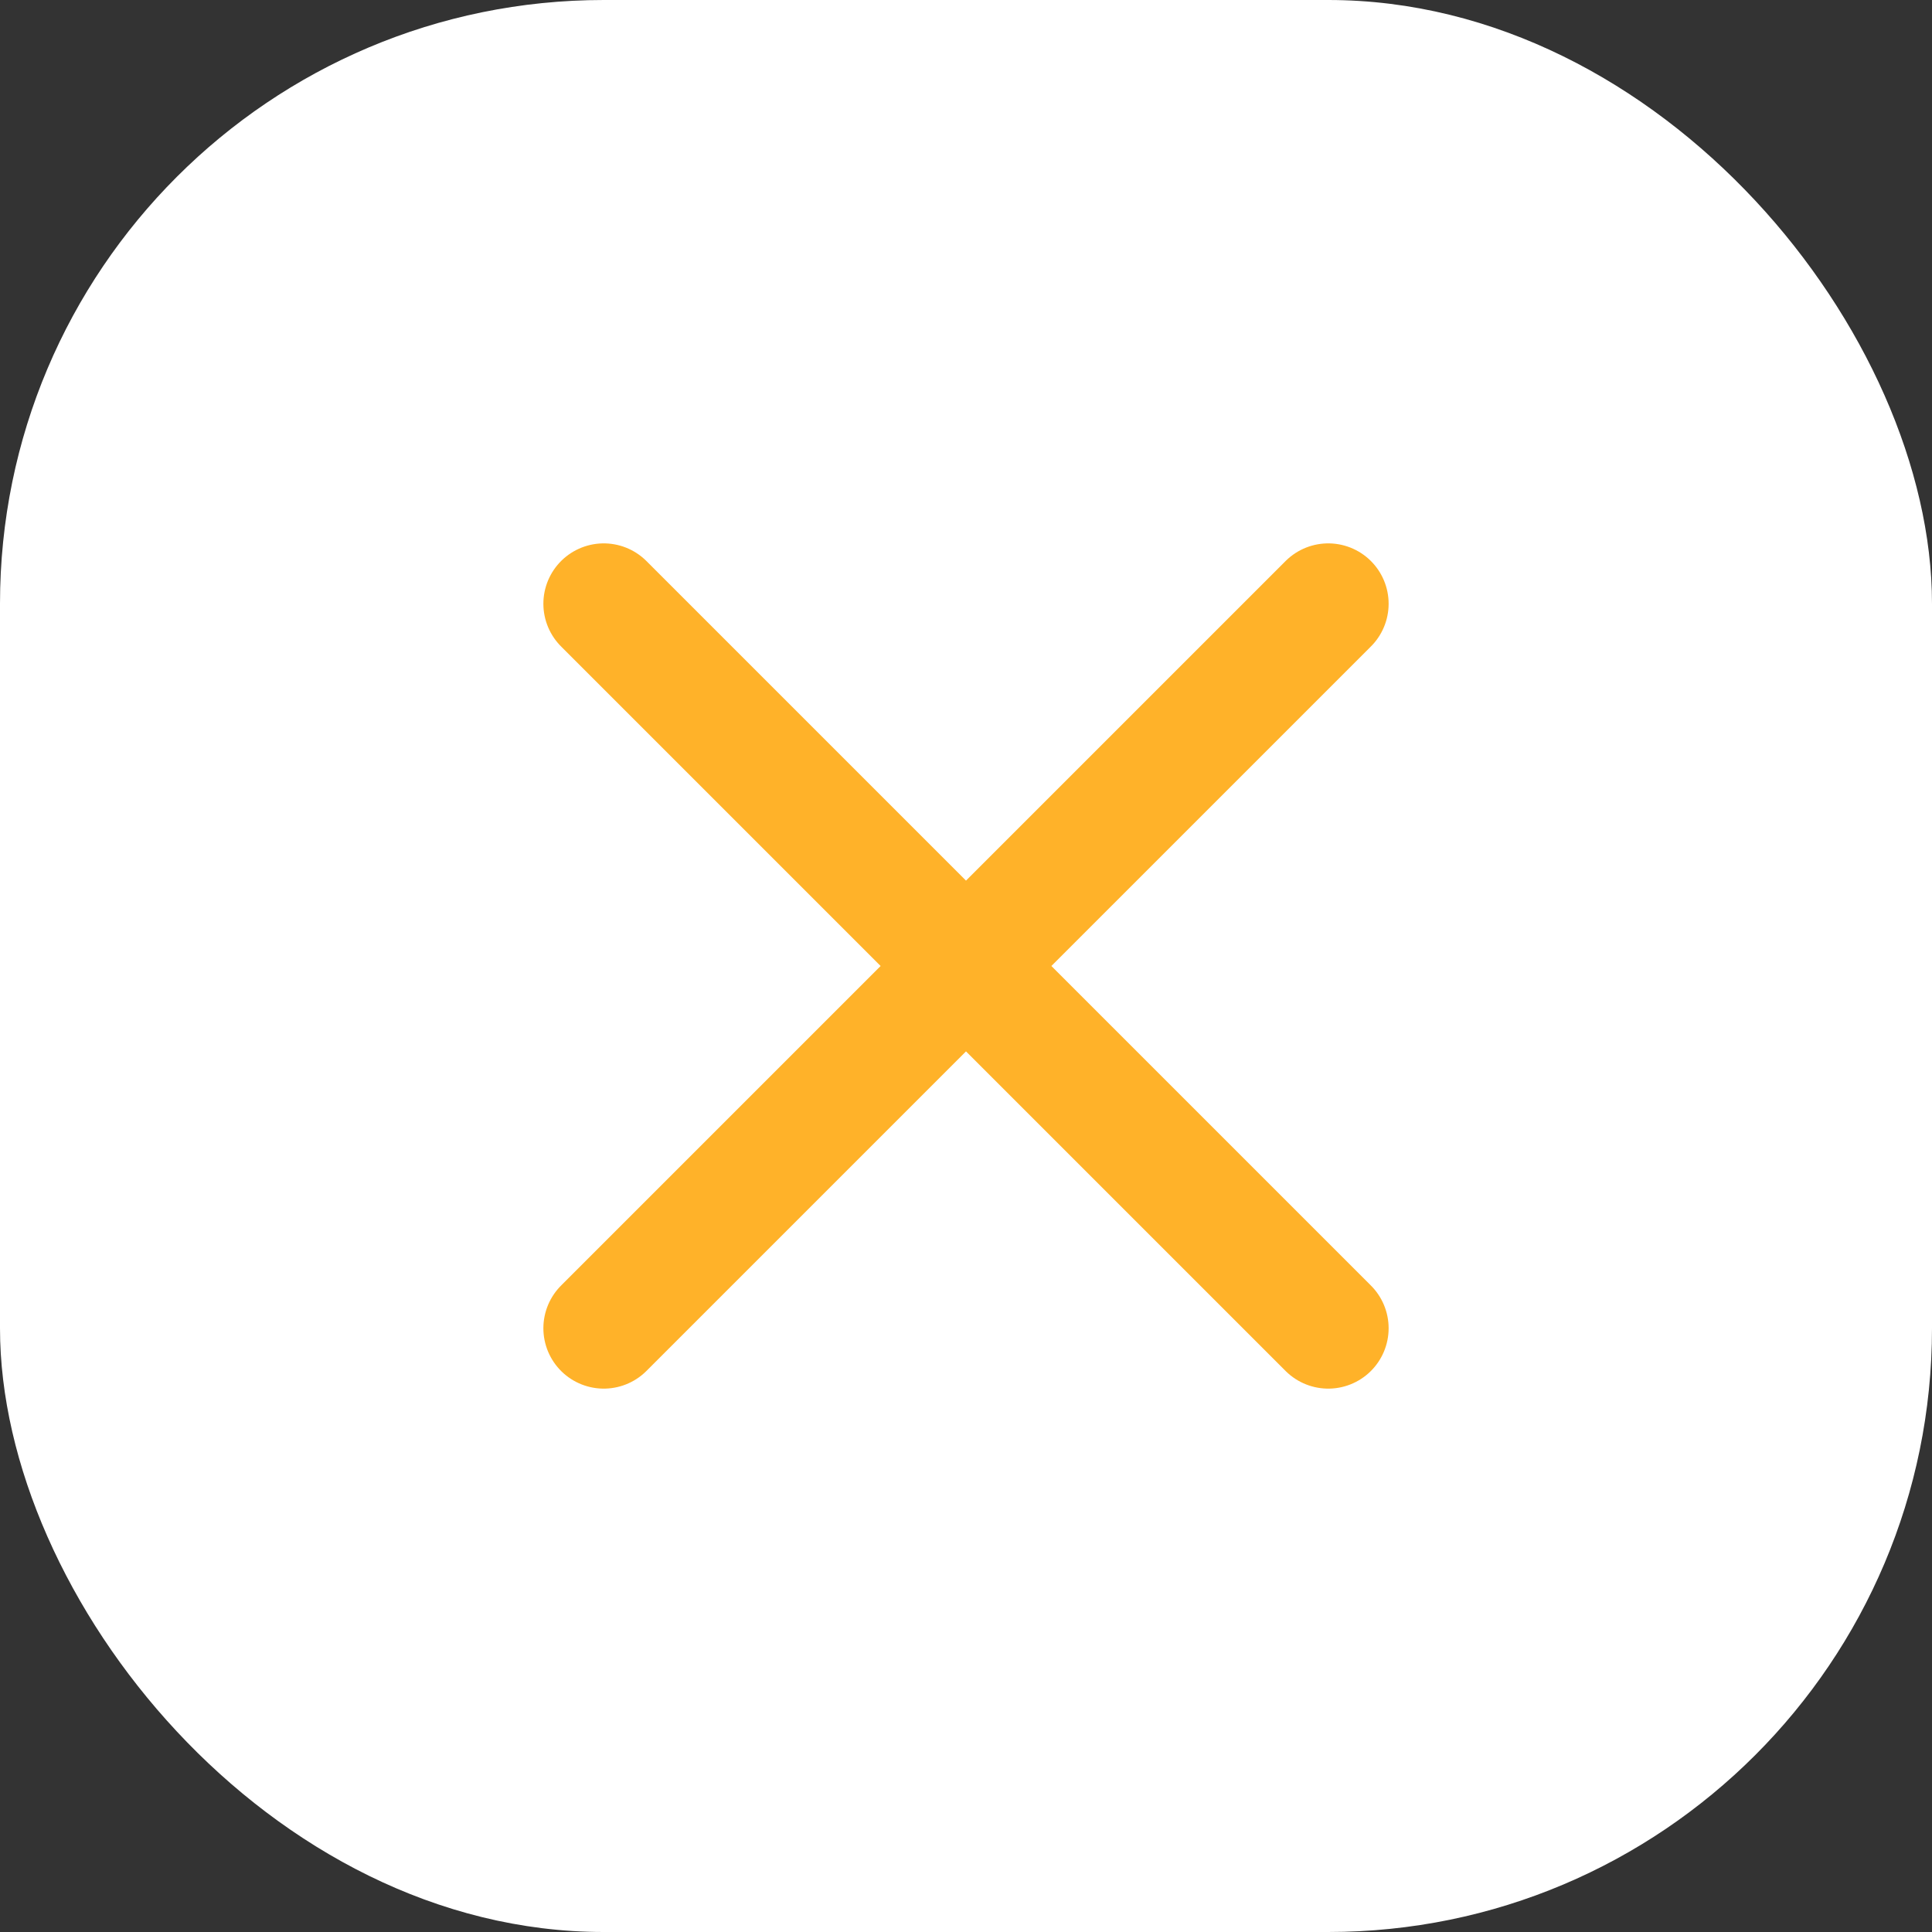 <svg width="32" height="32" viewBox="0 0 32 32" fill="none" xmlns="http://www.w3.org/2000/svg">
<rect x="0" y="0" width="32" height="32" fill="#333333" stroke="none"/>
<rect width="32" height="32" rx="10" fill="white"/>
<path d="M22 22L16 16M16 16L10 10M16 16L22 10M16 16L10 22" stroke="#FFB229" stroke-width="2" stroke-linecap="round" stroke-linejoin="round"/>
</svg>
